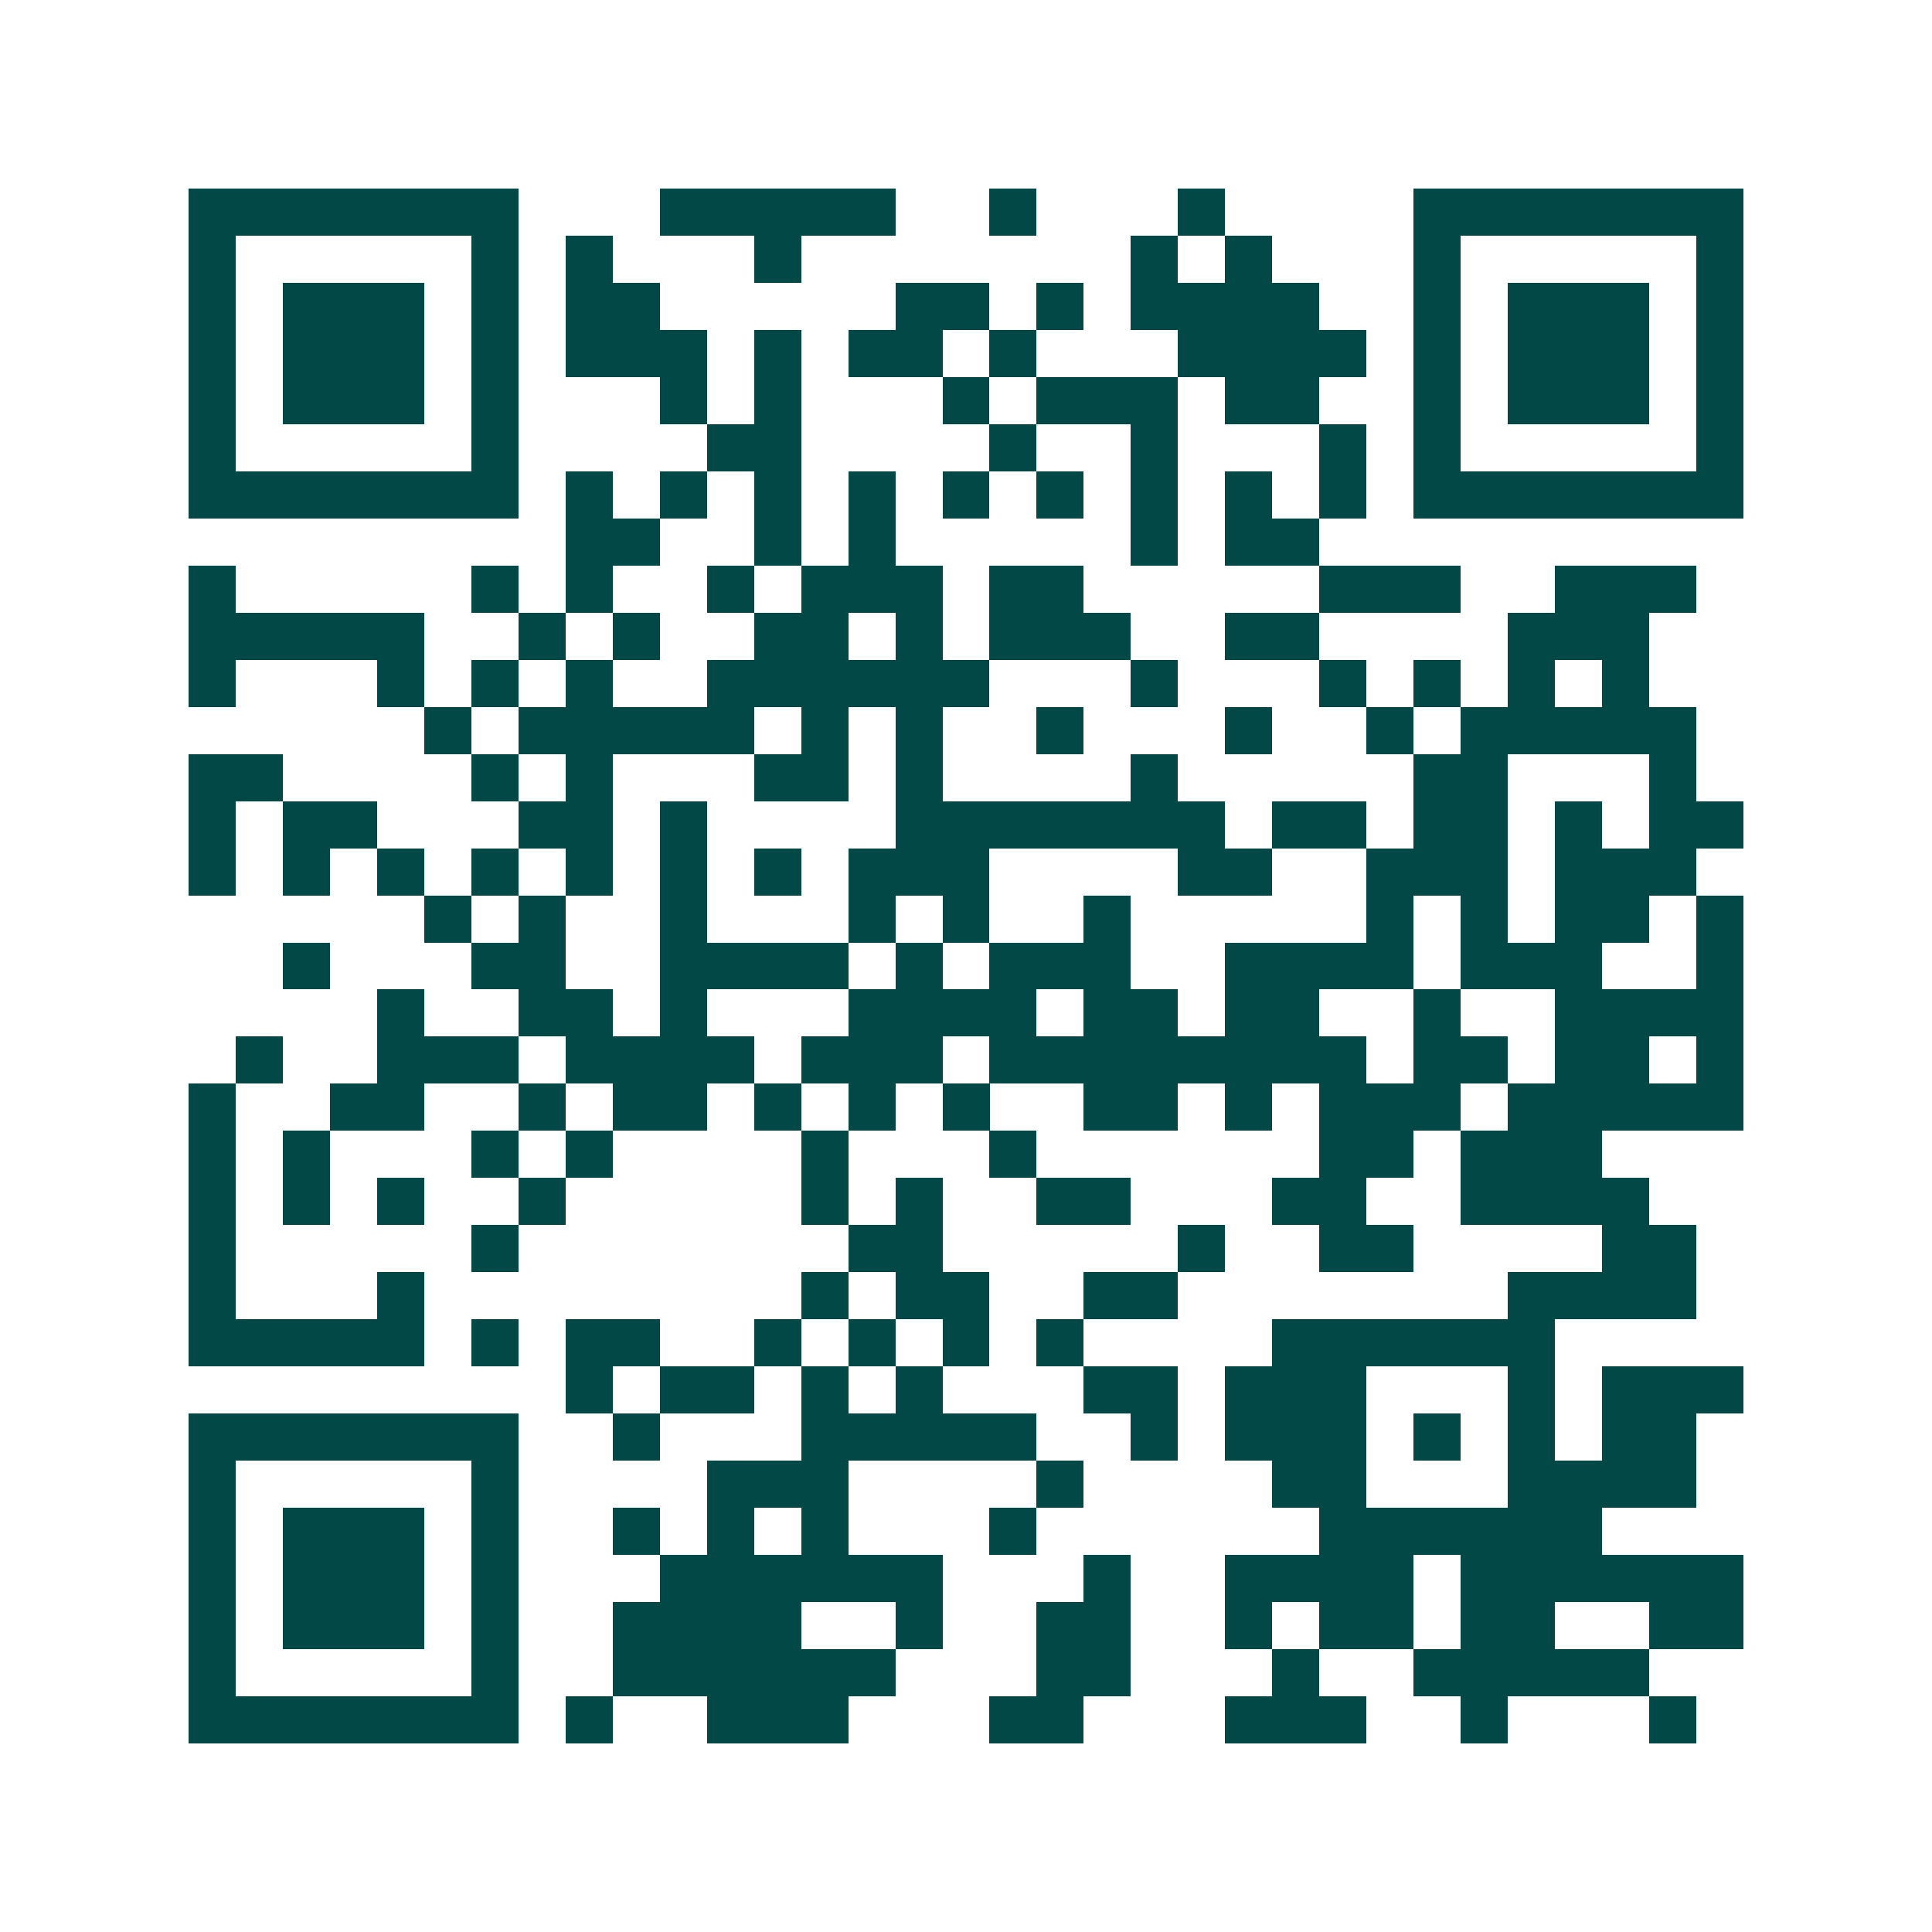 <svg xmlns="http://www.w3.org/2000/svg" width="200" height="200" viewBox="0 0 41 41" shape-rendering="crispEdges"><path fill="#ffffff" d="M0 0h41v41H0z"/><path stroke="#014847" d="M4 4.5h7m3 0h5m2 0h1m3 0h1m4 0h7M4 5.5h1m5 0h1m1 0h1m3 0h1m7 0h1m1 0h1m3 0h1m5 0h1M4 6.5h1m1 0h3m1 0h1m1 0h2m5 0h2m1 0h1m1 0h4m2 0h1m1 0h3m1 0h1M4 7.5h1m1 0h3m1 0h1m1 0h3m1 0h1m1 0h2m1 0h1m3 0h4m1 0h1m1 0h3m1 0h1M4 8.5h1m1 0h3m1 0h1m3 0h1m1 0h1m3 0h1m1 0h3m1 0h2m2 0h1m1 0h3m1 0h1M4 9.5h1m5 0h1m4 0h2m4 0h1m2 0h1m3 0h1m1 0h1m5 0h1M4 10.5h7m1 0h1m1 0h1m1 0h1m1 0h1m1 0h1m1 0h1m1 0h1m1 0h1m1 0h1m1 0h7M12 11.5h2m2 0h1m1 0h1m5 0h1m1 0h2M4 12.5h1m5 0h1m1 0h1m2 0h1m1 0h3m1 0h2m5 0h3m2 0h3M4 13.5h5m2 0h1m1 0h1m2 0h2m1 0h1m1 0h3m2 0h2m4 0h3M4 14.5h1m3 0h1m1 0h1m1 0h1m2 0h6m3 0h1m3 0h1m1 0h1m1 0h1m1 0h1M9 15.5h1m1 0h5m1 0h1m1 0h1m2 0h1m3 0h1m2 0h1m1 0h5M4 16.5h2m4 0h1m1 0h1m3 0h2m1 0h1m4 0h1m5 0h2m3 0h1M4 17.5h1m1 0h2m3 0h2m1 0h1m4 0h7m1 0h2m1 0h2m1 0h1m1 0h2M4 18.5h1m1 0h1m1 0h1m1 0h1m1 0h1m1 0h1m1 0h1m1 0h3m4 0h2m2 0h3m1 0h3M9 19.5h1m1 0h1m2 0h1m3 0h1m1 0h1m2 0h1m5 0h1m1 0h1m1 0h2m1 0h1M6 20.5h1m3 0h2m2 0h4m1 0h1m1 0h3m2 0h4m1 0h3m2 0h1M8 21.5h1m2 0h2m1 0h1m3 0h4m1 0h2m1 0h2m2 0h1m2 0h4M5 22.5h1m2 0h3m1 0h4m1 0h3m1 0h8m1 0h2m1 0h2m1 0h1M4 23.5h1m2 0h2m2 0h1m1 0h2m1 0h1m1 0h1m1 0h1m2 0h2m1 0h1m1 0h3m1 0h5M4 24.5h1m1 0h1m3 0h1m1 0h1m4 0h1m3 0h1m6 0h2m1 0h3M4 25.5h1m1 0h1m1 0h1m2 0h1m5 0h1m1 0h1m2 0h2m3 0h2m2 0h4M4 26.5h1m5 0h1m7 0h2m5 0h1m2 0h2m4 0h2M4 27.5h1m3 0h1m8 0h1m1 0h2m2 0h2m7 0h4M4 28.5h5m1 0h1m1 0h2m2 0h1m1 0h1m1 0h1m1 0h1m4 0h6M12 29.5h1m1 0h2m1 0h1m1 0h1m3 0h2m1 0h3m3 0h1m1 0h3M4 30.5h7m2 0h1m3 0h5m2 0h1m1 0h3m1 0h1m1 0h1m1 0h2M4 31.5h1m5 0h1m4 0h3m4 0h1m4 0h2m3 0h4M4 32.5h1m1 0h3m1 0h1m2 0h1m1 0h1m1 0h1m3 0h1m6 0h6M4 33.5h1m1 0h3m1 0h1m3 0h6m3 0h1m2 0h4m1 0h6M4 34.5h1m1 0h3m1 0h1m2 0h4m2 0h1m2 0h2m2 0h1m1 0h2m1 0h2m2 0h2M4 35.5h1m5 0h1m2 0h6m3 0h2m3 0h1m2 0h5M4 36.5h7m1 0h1m2 0h3m3 0h2m3 0h3m2 0h1m3 0h1"/></svg>
